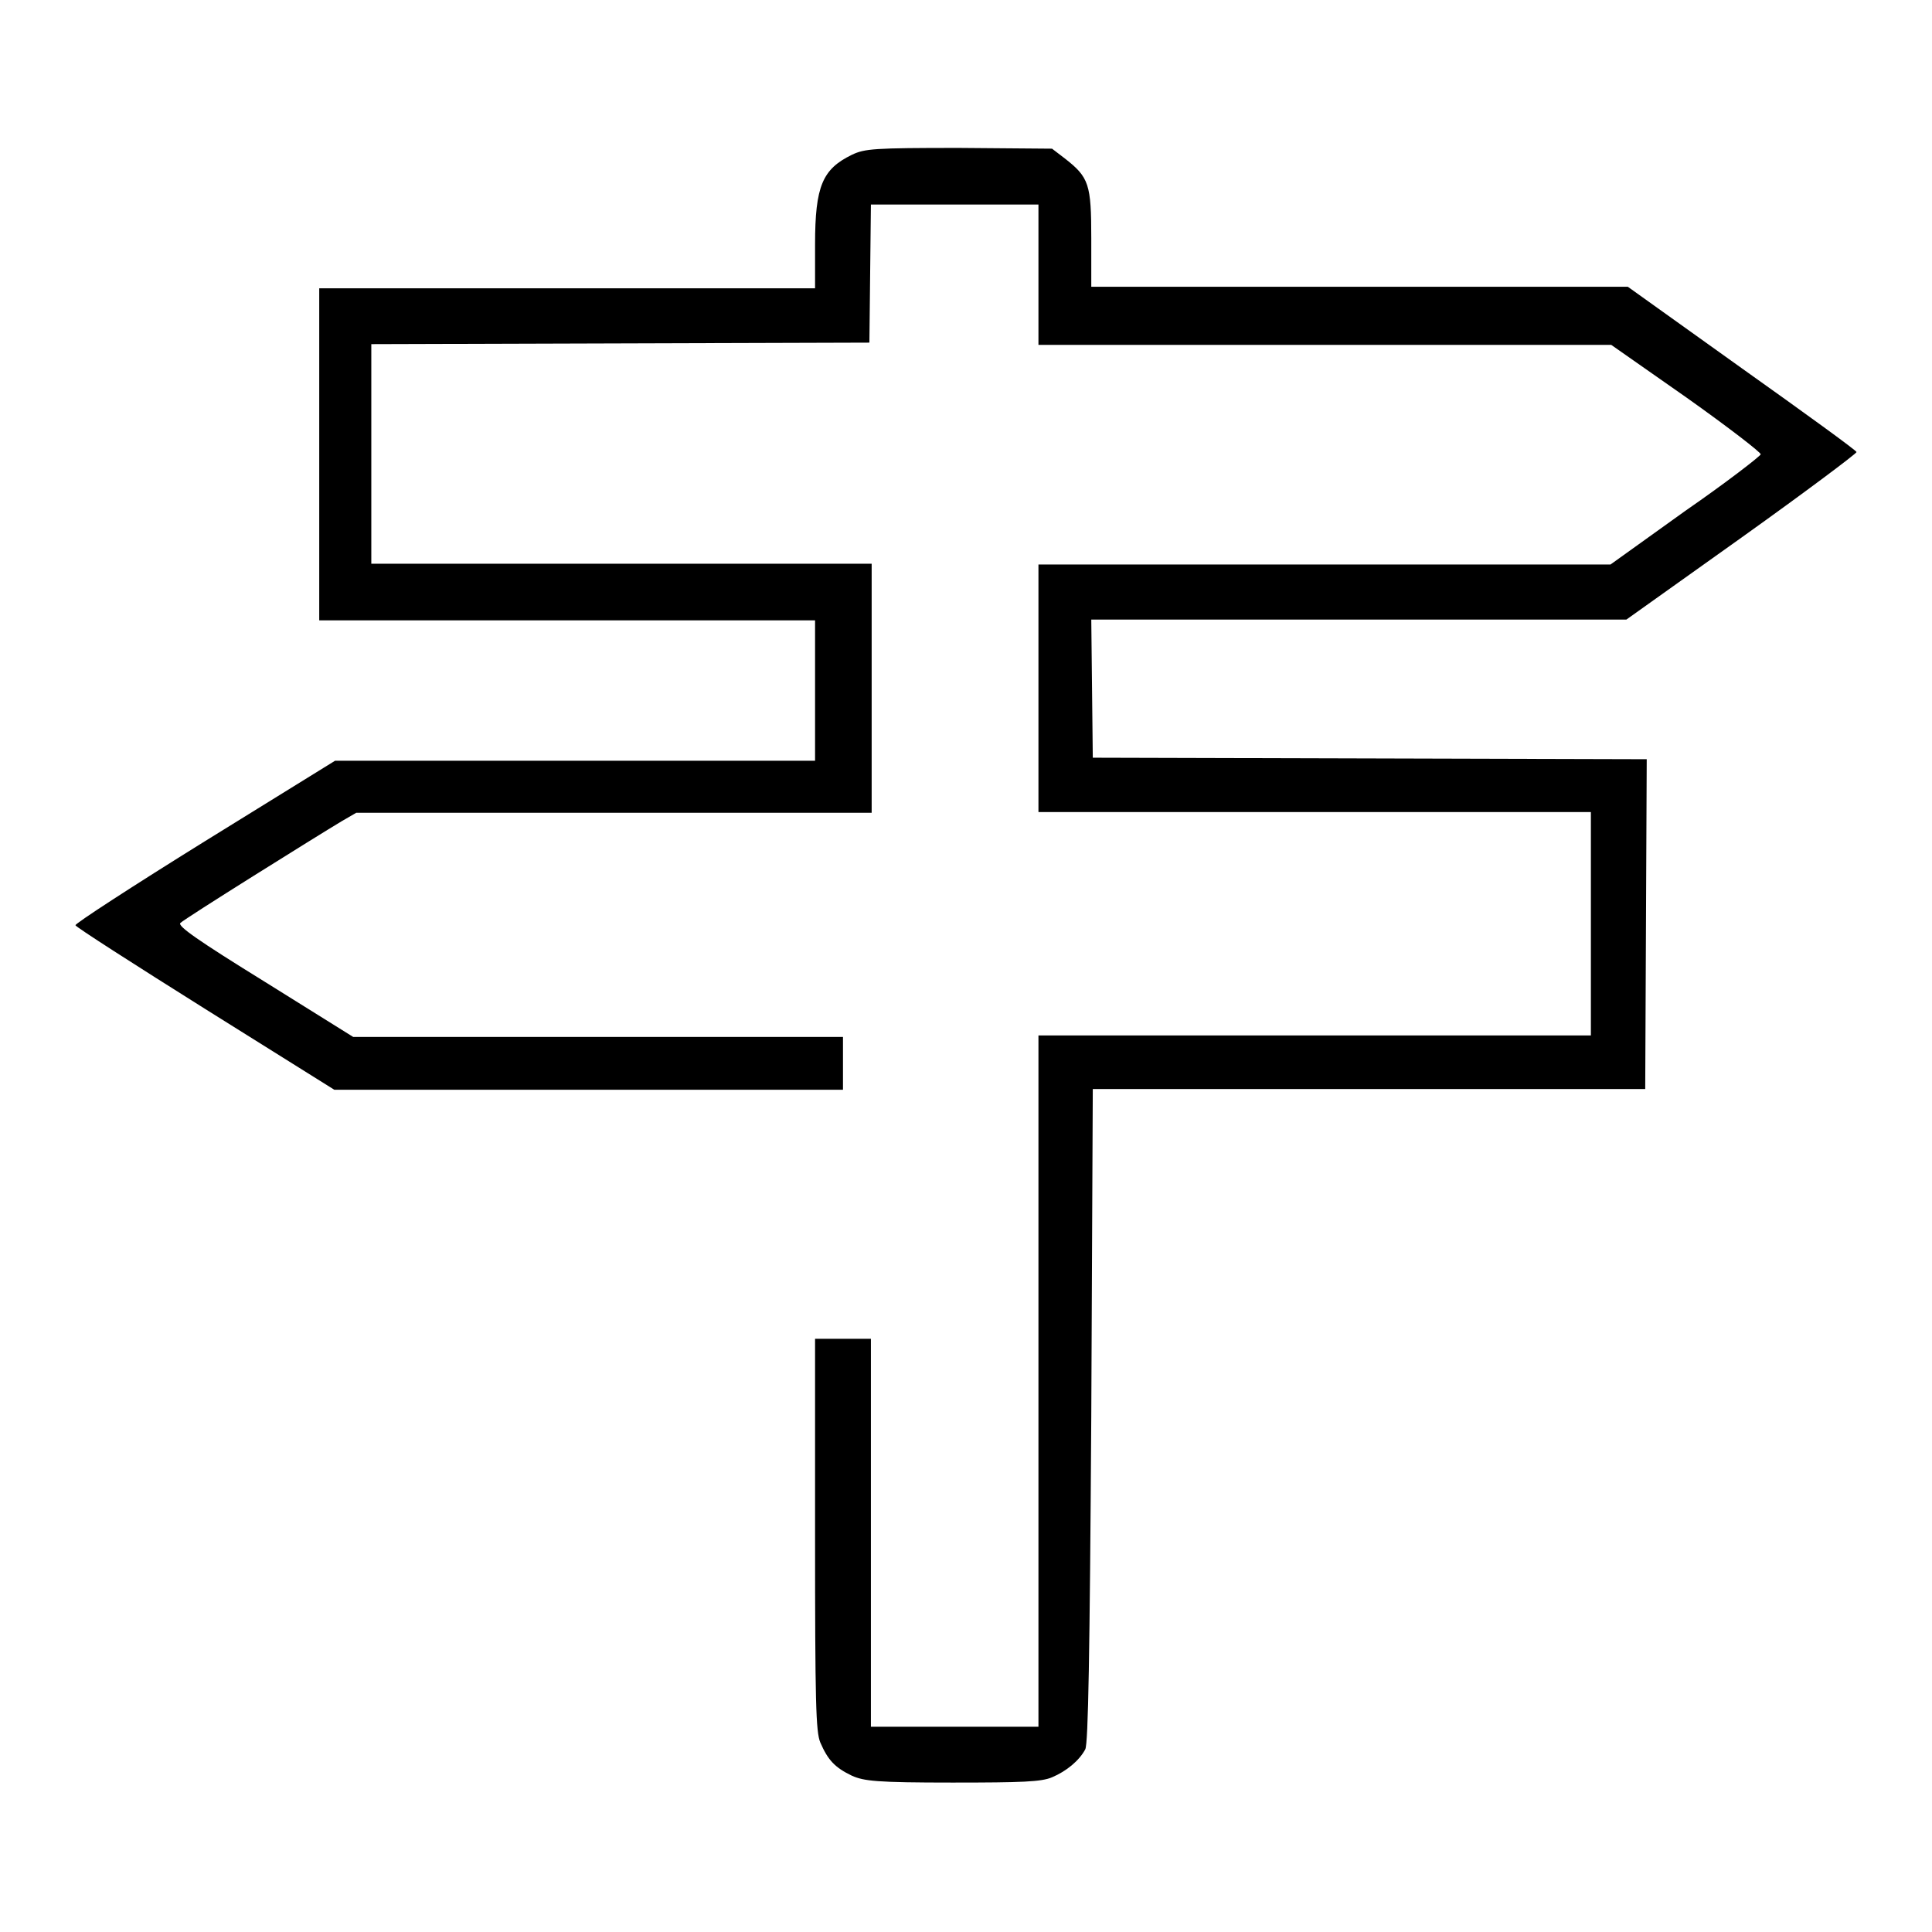 <?xml version="1.0" encoding="utf-8"?>
<!-- Svg Vector Icons : http://www.onlinewebfonts.com/icon -->
<!DOCTYPE svg PUBLIC "-//W3C//DTD SVG 1.1//EN" "http://www.w3.org/Graphics/SVG/1.1/DTD/svg11.dtd">
<svg version="1.1" xmlns="http://www.w3.org/2000/svg" xmlns:xlink="http://www.w3.org/1999/xlink" x="0px" y="0px" viewBox="0 0 256 256" enable-background="new 0 0 256 256" xml:space="preserve">
<g><g><g><path fill="#000000" d="M112.9,20.5c-3.9,1.9-4.9,4.1-4.9,11.9v5.8H75.1H42.3v22v22h32.9H108v9.3v9.3H76.2H44.4l-17.3,10.7c-9.5,5.9-17.2,10.9-17.1,11.1c0,0.2,7.8,5.2,17.2,11.1l17.1,10.7h31.3c17.2,0,32.4,0,33.7,0l2.4,0v-3.5v-3.5H79.2H46.8l-11.7-7.3c-8.9-5.5-11.6-7.4-11.2-7.8c0.6-0.6,17.9-11.4,21.4-13.5l1.9-1.1h34.2h34.1V91.2V74.7H82.3H49.2V60.1V45.6l33-0.1l33-0.1l0.1-9.2l0.1-9.1h11.1h11.1v9.3v9.3h37.9h38l10,7c5.5,3.9,9.9,7.3,9.8,7.5c0,0.2-4.5,3.7-10,7.5l-9.9,7.1h-37.9h-37.9v16.4v16.4h36.6h36.6v14.8v14.8h-36.6h-36.6v45.8v45.8h-11.1h-11.1v-25.7v-25.7h-3.7H108v25.9c0,22.3,0.1,26.2,0.7,27.6c1,2.3,1.9,3.3,4.2,4.4c1.6,0.7,3.2,0.9,13.3,0.9c9.3,0,11.8-0.1,13.2-0.7c1.9-0.8,3.6-2.2,4.4-3.7c0.4-0.7,0.6-12.6,0.8-44.2l0.2-43.3l36.6,0l36.6,0l0.1-21.8l0.1-21.9l-36.7-0.1l-36.7-0.1l-0.1-9.2l-0.1-9.1H180h35.5l15.3-10.9c8.4-6,15.2-11.1,15.2-11.3c0-0.2-6.9-5.2-15.2-11.1l-15.1-10.8h-35.5h-35.6v-6.4c0-7.2-0.3-8.1-3.5-10.6l-1.7-1.3l-12.3-0.1C115.8,19.6,114.6,19.7,112.9,20.5z"/></g></g></g>
</svg>